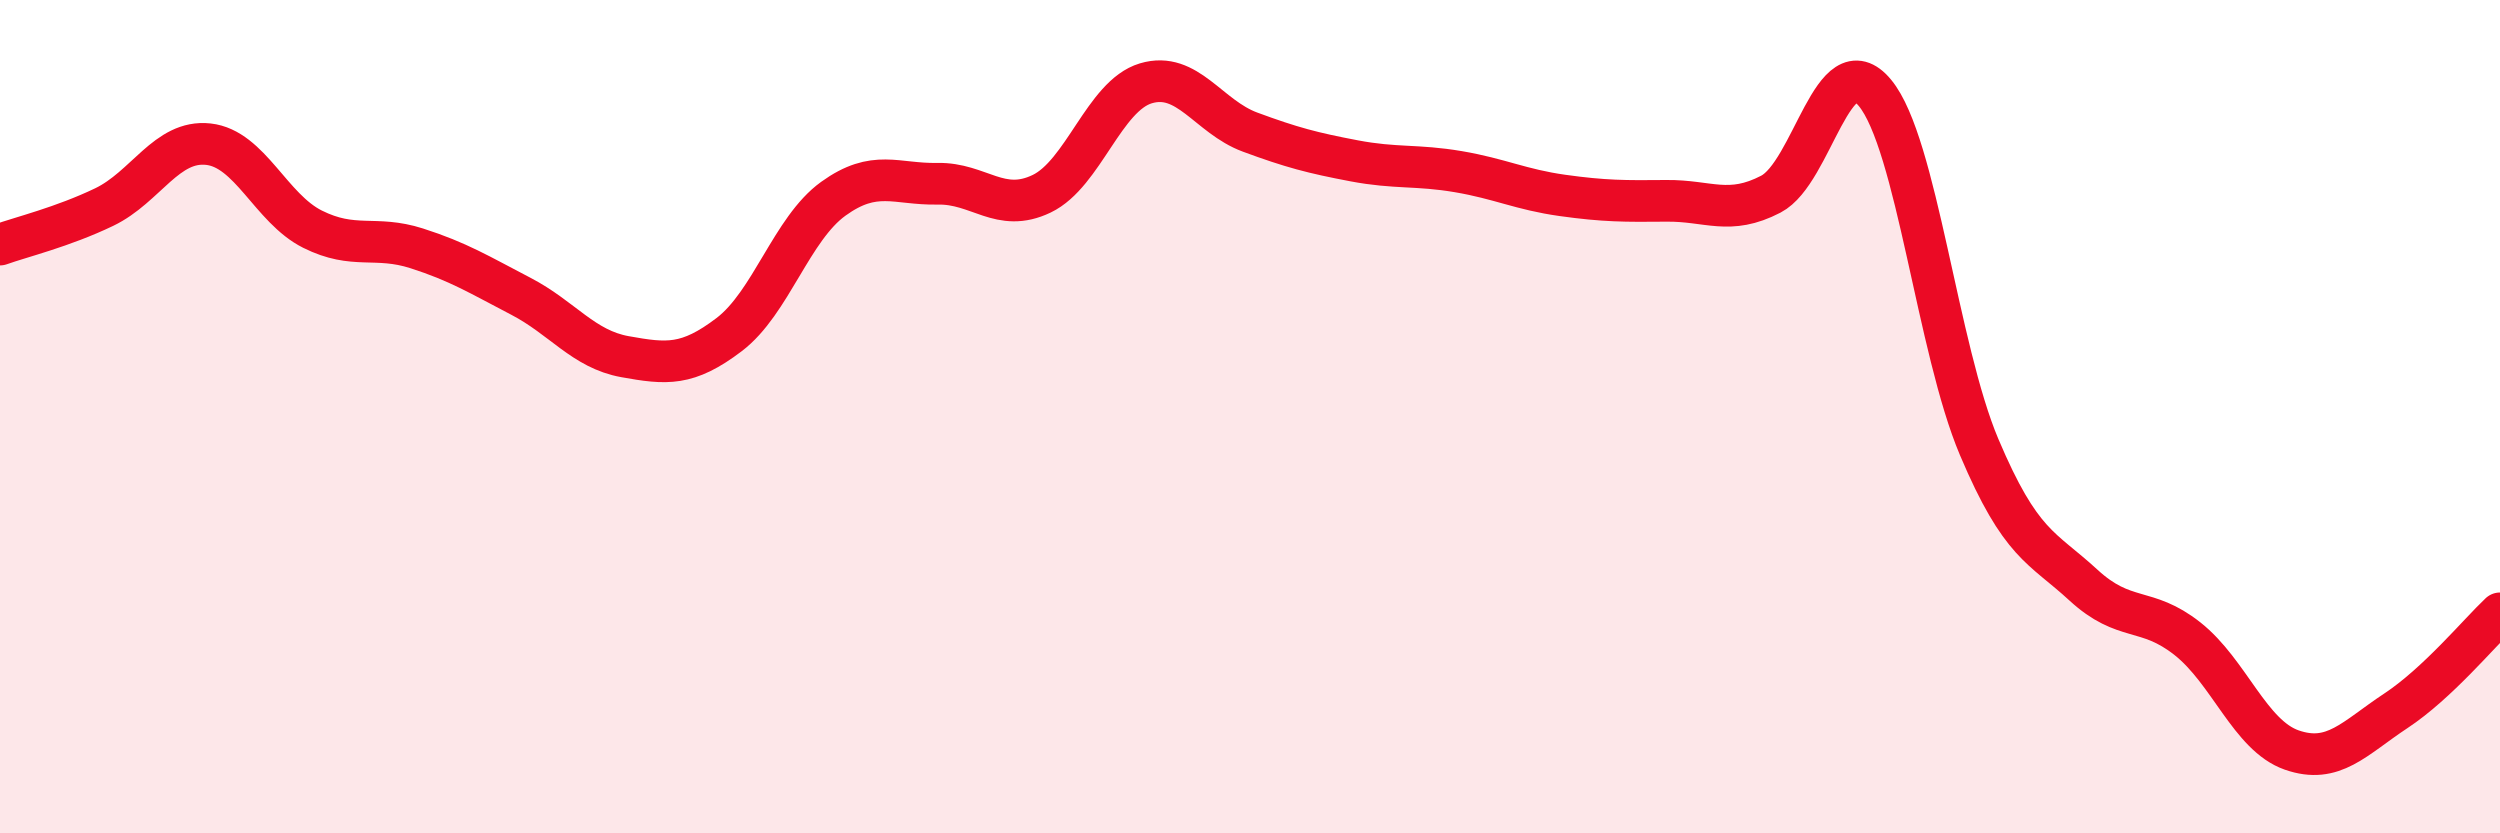 
    <svg width="60" height="20" viewBox="0 0 60 20" xmlns="http://www.w3.org/2000/svg">
      <path
        d="M 0,5.87 C 0.5,5.69 1.5,5.45 2.5,4.97 C 3.5,4.49 4,3.35 5,3.46 C 6,3.57 6.5,5 7.5,5.5 C 8.5,6 9,5.64 10,5.96 C 11,6.28 11.5,6.59 12.5,7.11 C 13.5,7.63 14,8.38 15,8.56 C 16,8.74 16.5,8.79 17.5,8.03 C 18.5,7.27 19,5.49 20,4.77 C 21,4.05 21.5,4.43 22.5,4.41 C 23.5,4.39 24,5.13 25,4.65 C 26,4.17 26.5,2.3 27.5,2 C 28.5,1.7 29,2.8 30,3.17 C 31,3.54 31.5,3.67 32.5,3.86 C 33.5,4.05 34,3.95 35,4.12 C 36,4.29 36.5,4.55 37.5,4.69 C 38.5,4.83 39,4.83 40,4.82 C 41,4.81 41.5,5.18 42.5,4.66 C 43.5,4.14 44,1.02 45,2.23 C 46,3.44 46.5,8.37 47.5,10.73 C 48.5,13.09 49,13.12 50,14.04 C 51,14.96 51.5,14.54 52.5,15.33 C 53.5,16.12 54,17.65 55,18 C 56,18.35 56.5,17.72 57.5,17.06 C 58.5,16.4 59.5,15.19 60,14.72L60 20L0 20Z"
        fill="#EB0A25"
        opacity="0.1"
        stroke-linecap="round"
        stroke-linejoin="round"
      />
      <path
        d="M 0,5.87 C 0.5,5.69 1.5,5.45 2.5,4.97 C 3.5,4.49 4,3.35 5,3.46 C 6,3.57 6.5,5 7.5,5.5 C 8.5,6 9,5.64 10,5.96 C 11,6.28 11.5,6.59 12.5,7.11 C 13.5,7.63 14,8.38 15,8.56 C 16,8.74 16.5,8.79 17.5,8.03 C 18.5,7.27 19,5.49 20,4.77 C 21,4.05 21.5,4.43 22.5,4.41 C 23.5,4.39 24,5.13 25,4.65 C 26,4.17 26.5,2.3 27.5,2 C 28.5,1.7 29,2.8 30,3.17 C 31,3.54 31.5,3.67 32.5,3.86 C 33.5,4.05 34,3.95 35,4.12 C 36,4.29 36.5,4.55 37.5,4.69 C 38.5,4.83 39,4.83 40,4.82 C 41,4.81 41.5,5.18 42.5,4.66 C 43.5,4.14 44,1.02 45,2.23 C 46,3.44 46.5,8.37 47.5,10.73 C 48.5,13.09 49,13.12 50,14.04 C 51,14.96 51.5,14.54 52.5,15.33 C 53.5,16.12 54,17.65 55,18 C 56,18.35 56.5,17.72 57.5,17.06 C 58.5,16.4 59.5,15.19 60,14.72"
        stroke="#EB0A25"
        stroke-width="1"
        fill="none"
        stroke-linecap="round"
        stroke-linejoin="round"
      />
    </svg>
  